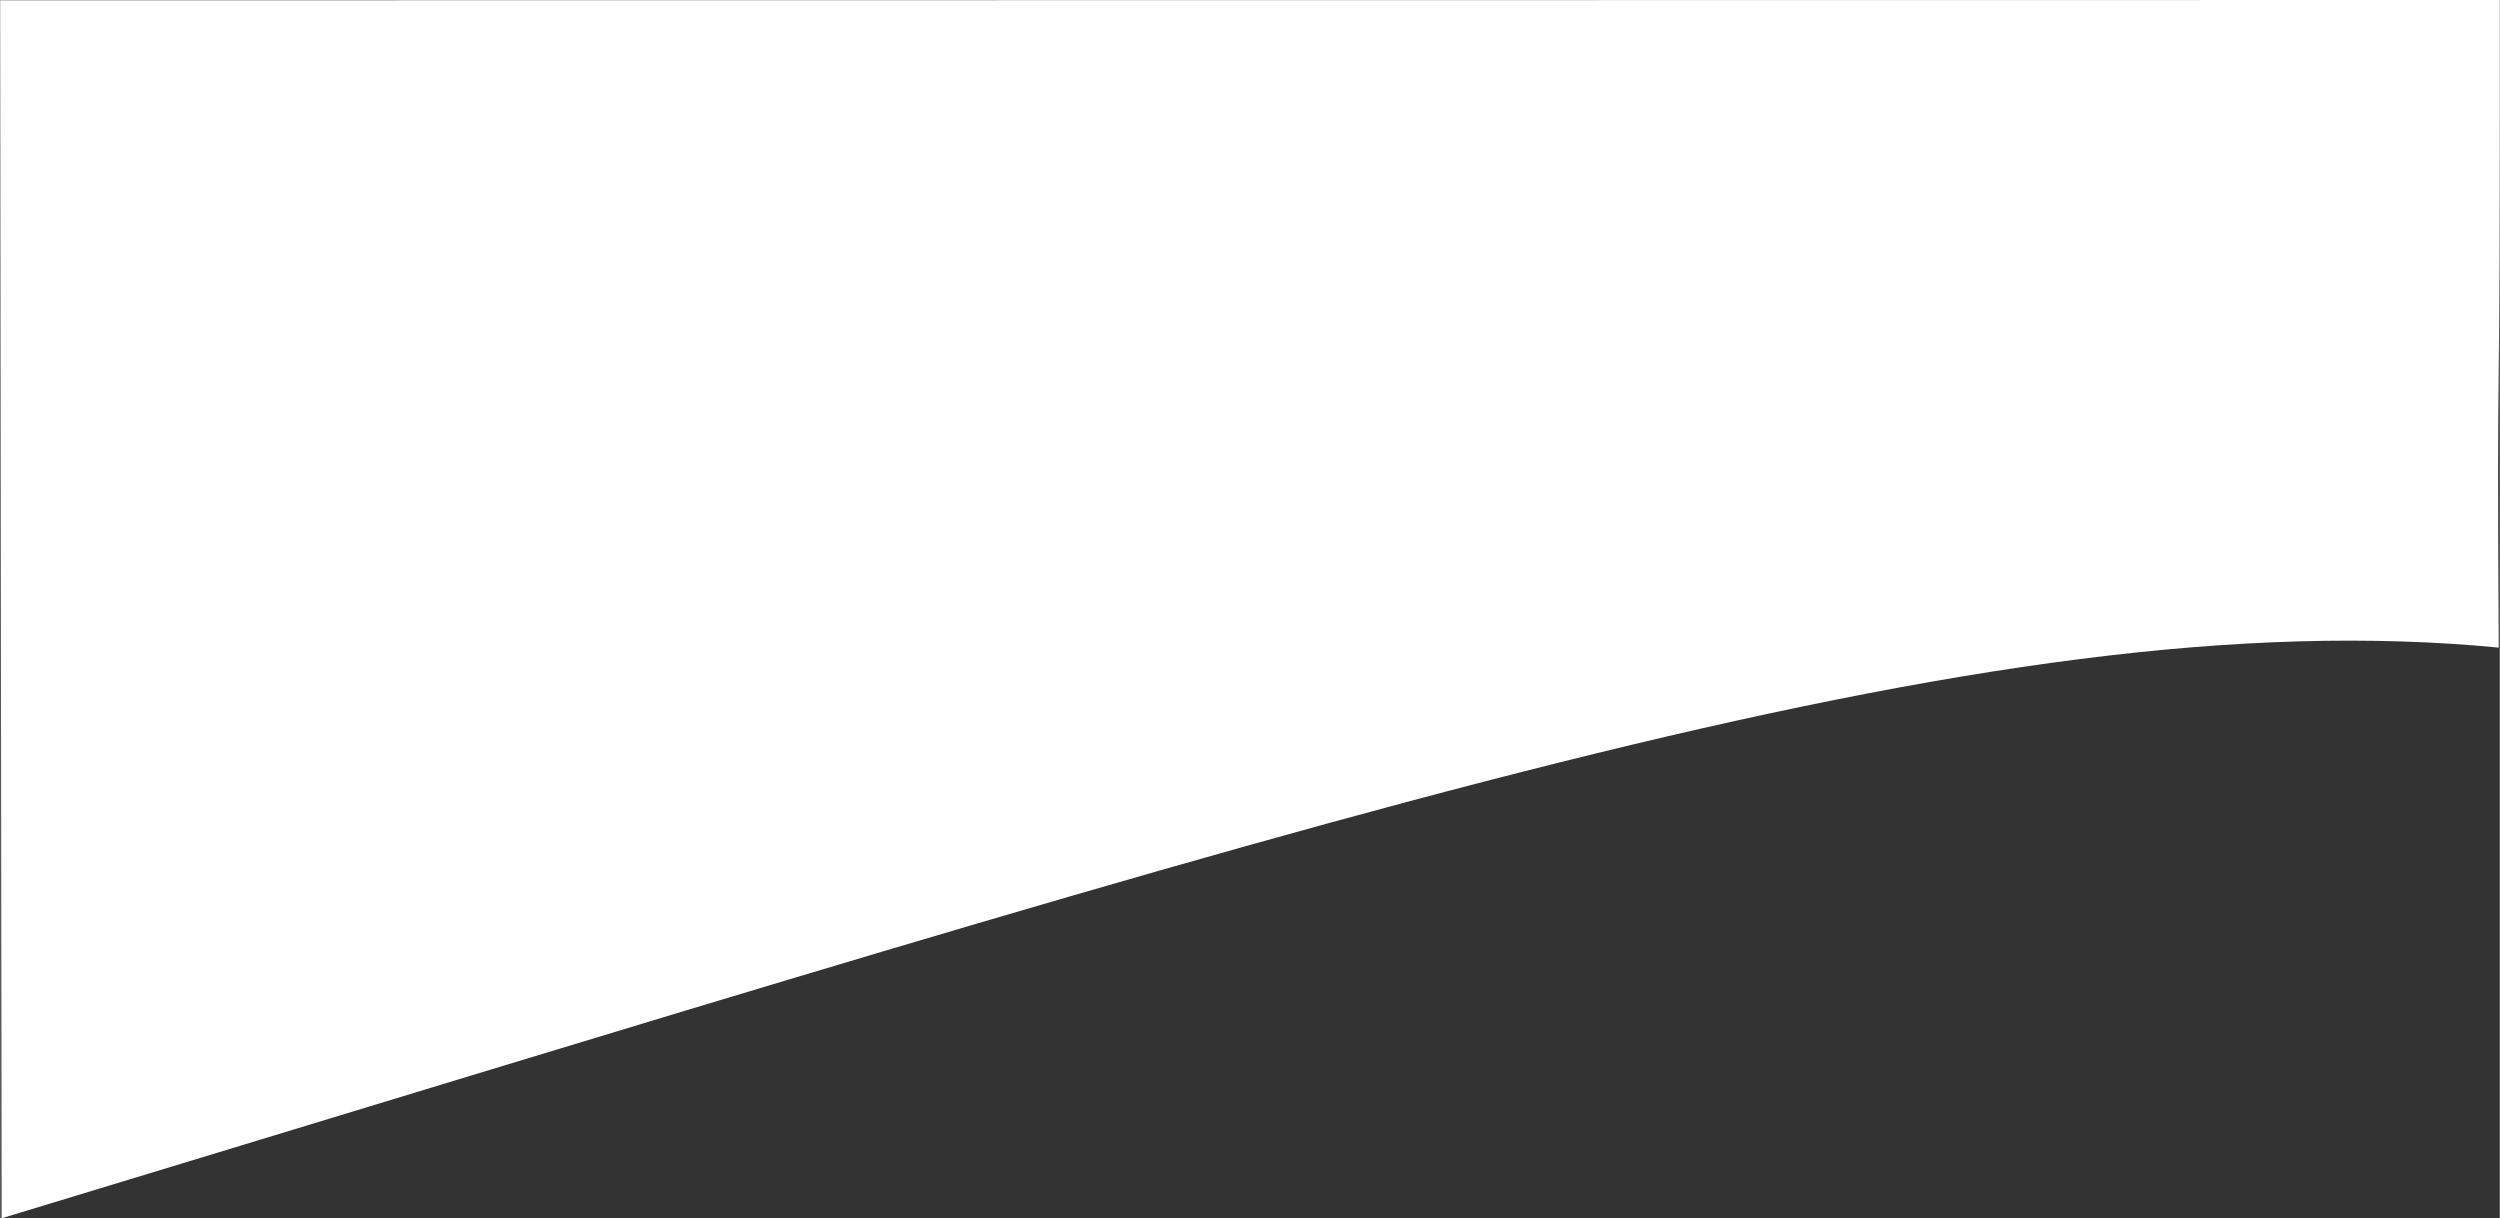 <?xml version="1.0" encoding="UTF-8"?> <!-- Creator: CorelDRAW --> <svg xmlns="http://www.w3.org/2000/svg" xmlns:xlink="http://www.w3.org/1999/xlink" xmlns:xodm="http://www.corel.com/coreldraw/odm/2003" xml:space="preserve" width="2483px" height="1210px" style="shape-rendering:geometricPrecision; text-rendering:geometricPrecision; image-rendering:optimizeQuality; fill-rule:evenodd; clip-rule:evenodd" viewBox="0 0 27174200 13244400"><rect x="0" y="0" width="27174200" height="13244400" fill="#333333" stroke="none"/> <defs> <style type="text/css"> <![CDATA[ .fil0 {fill:white} ]]> </style> </defs> <g id="Layer_x0020_1">  <path class="fil0" d="M27173900 0c-27173900,3000 0,0 -27173900,3000 15200,13241400 -8000,-7240400 15200,13241400 14530100,-4406200 21581000,-6739800 27147200,-6204100 -21300,-3853400 15700,-1713900 11500,-7040300z"></path> </g> </svg> 